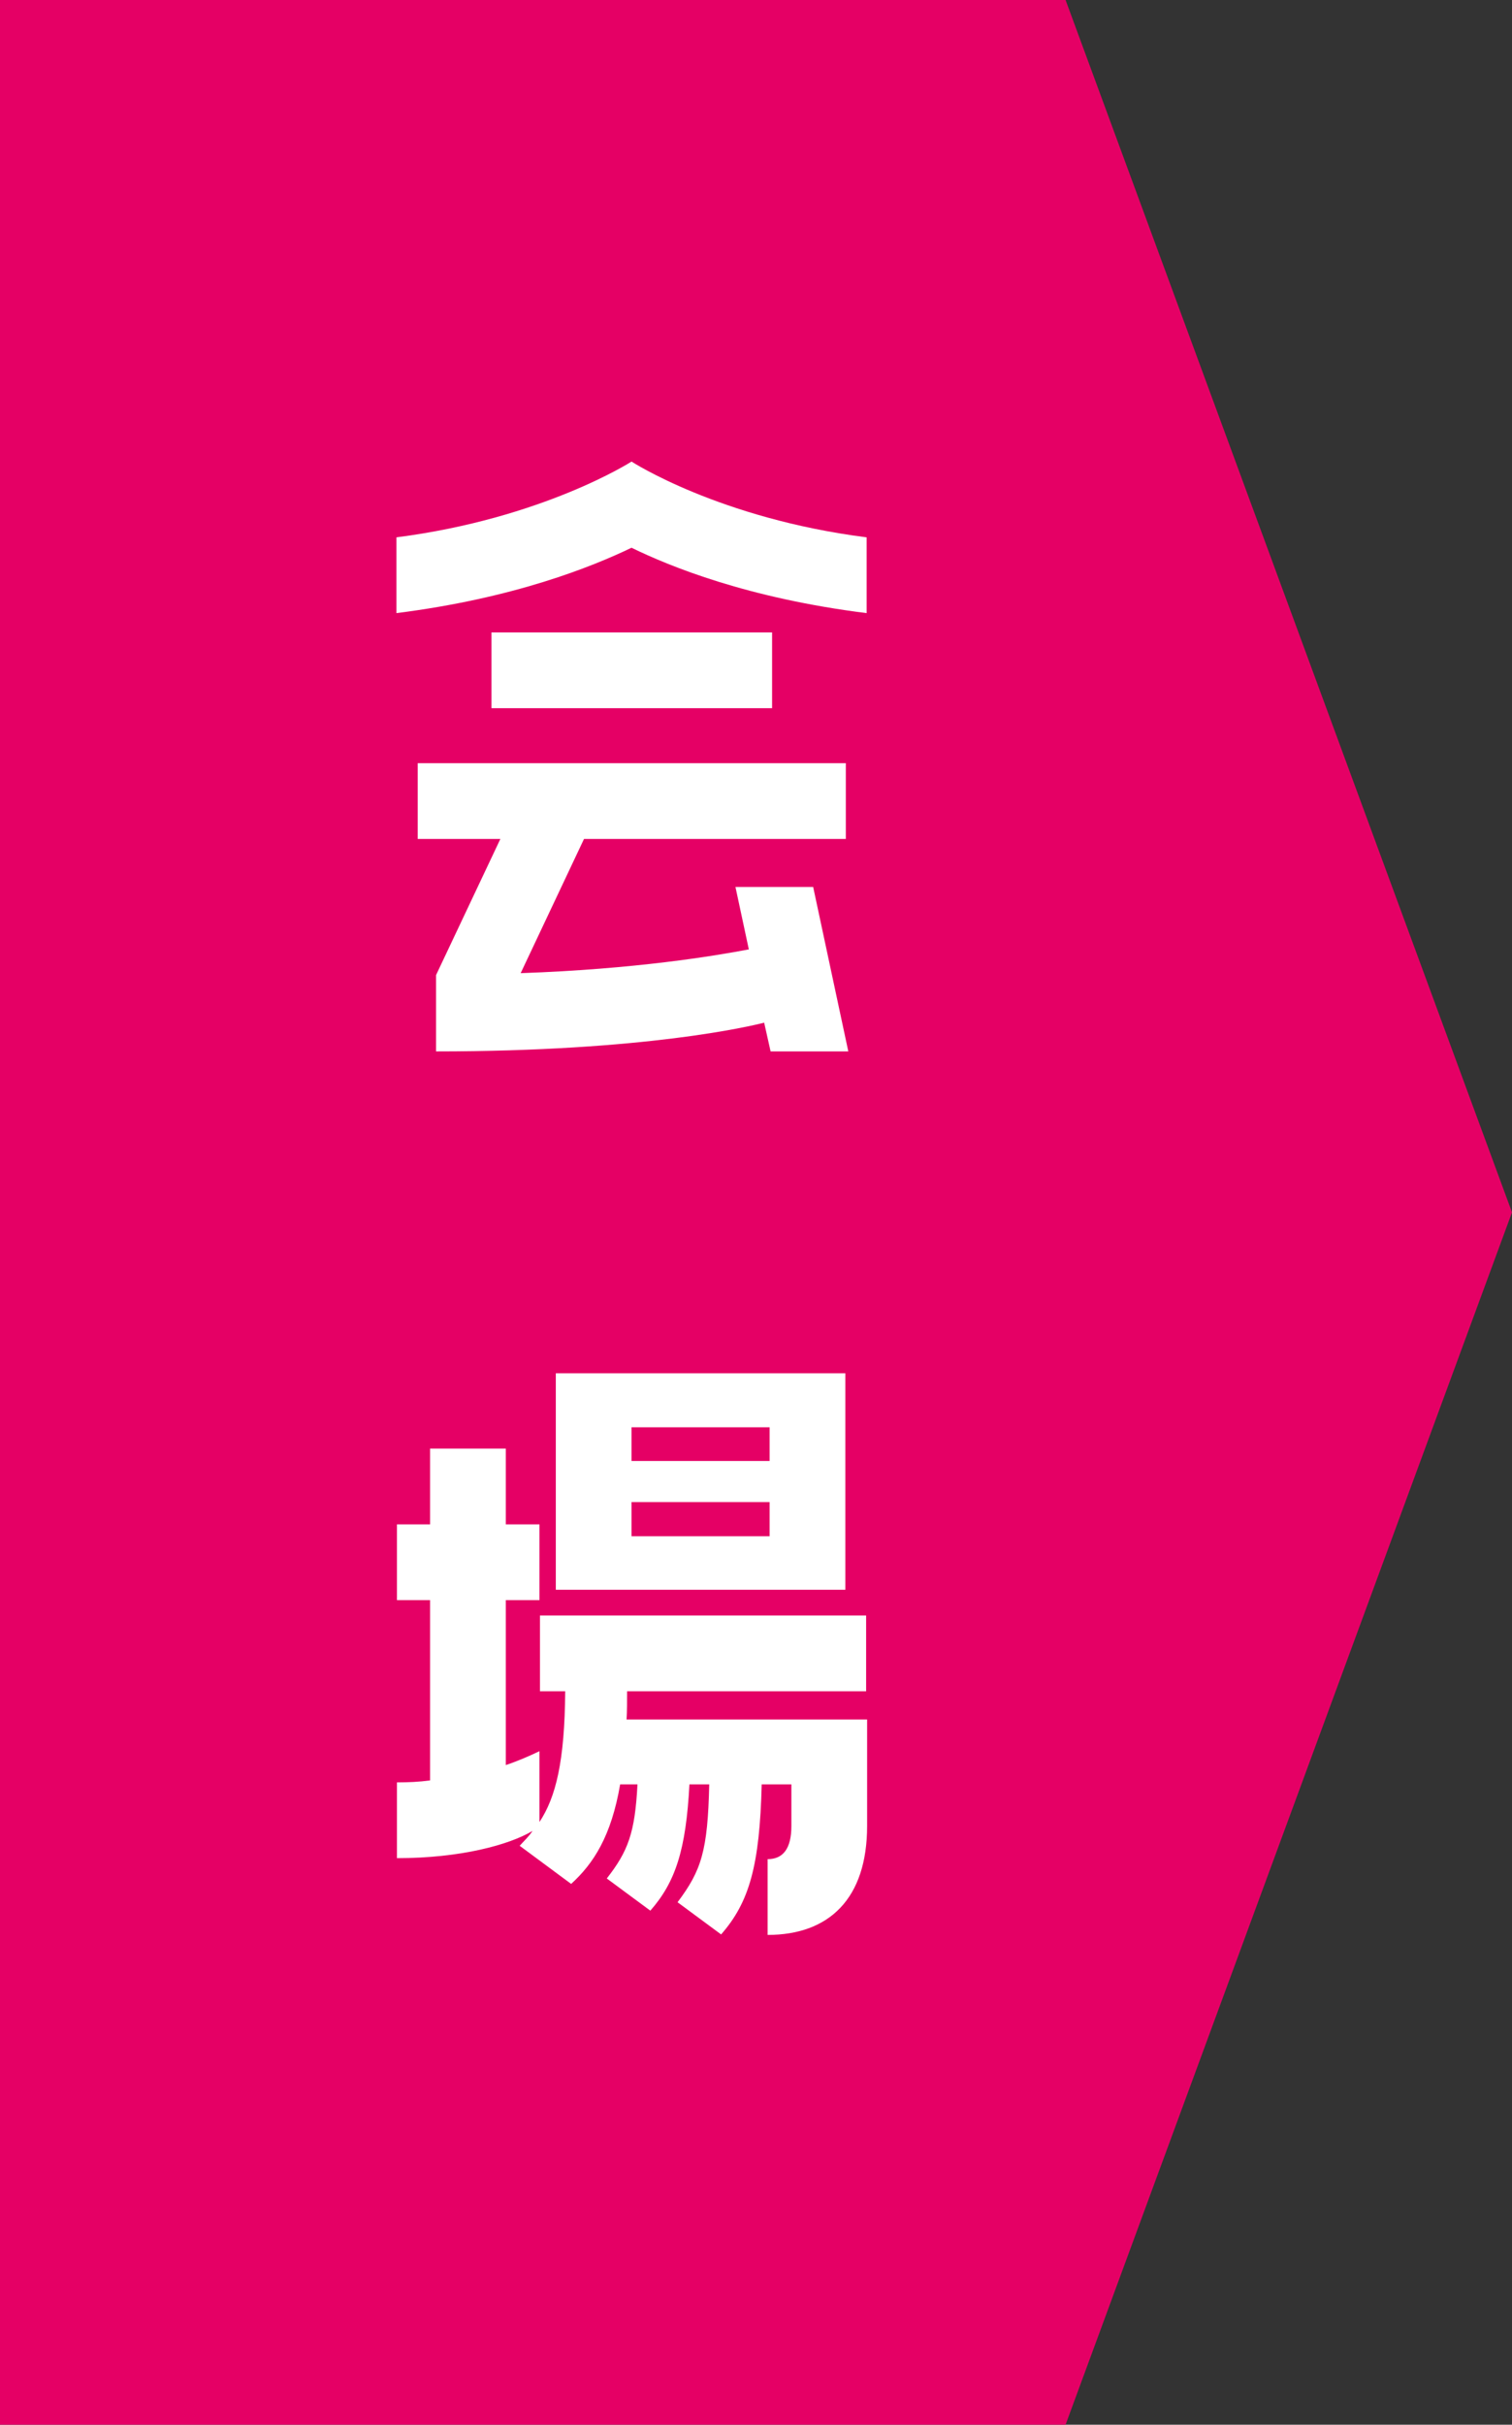 <?xml version="1.0" encoding="UTF-8"?>
<svg id="_レイヤー_2" data-name="レイヤー 2" xmlns="http://www.w3.org/2000/svg" viewBox="0 0 30.55 48.96">
  <rect x="0" y="0" width="30.55" height="48.96" fill="#333333" stroke="none"/>
  <defs>
    <style>
      .cls-1 {
        fill: #e50065;
      }

      .cls-2 {
        fill: #fff;
      }
    </style>
  </defs>
  <g id="_レイヤー_1-2" data-name="レイヤー 1">
    <polygon class="cls-1" points="21.53 48.96 0 48.96 0 0 21.53 0 30.55 24.48 21.53 48.96"/>
    <g>
      <path class="cls-2" d="M17.51,12.38c-2.4-.3-3.97-.94-4.75-1.32-.79.38-2.37,1.02-4.75,1.32v-1.53c2.96-.38,4.75-1.53,4.75-1.53,0,0,1.77,1.15,4.75,1.53v1.53ZM8.81,19.69l1.3-2.75h-1.67v-1.53h8.65v1.53h-5.29l-1.28,2.71c2.31-.08,3.93-.35,4.61-.48l-.27-1.26h1.57l.71,3.32h-1.57l-.13-.58c-.28.07-2.4.58-6.63.58v-1.53ZM9.93,12.77h5.67v1.53h-5.67v-1.53Z"/>
      <path class="cls-2" d="M12.67,34.17c0,.2,0,.37-.01.55h4.86v2.15c0,1.47-.77,2.2-2.01,2.2v-1.53c.31,0,.48-.21.48-.67v-.84h-.6c-.04,1.64-.25,2.38-.82,3.03l-.88-.65c.48-.64.61-1.03.64-2.38h-.4c-.07,1.32-.28,1.97-.79,2.55l-.88-.65c.43-.55.57-.92.62-1.9h-.35c-.18,1.05-.54,1.6-.99,2.01l-1.04-.77c.09-.1.18-.18.26-.3-.47.28-1.45.55-2.74.55v-1.53c.23,0,.45-.01.67-.04v-3.64h-.67v-1.53h.67v-1.53h1.53v1.53h.68v1.53h-.68v3.33c.24-.08.47-.18.68-.28v1.43c.33-.5.51-1.22.52-2.64h-.51v-1.53h6.59v1.53h-4.83ZM11.23,32.1v-4.37h5.85v4.37h-5.85ZM12.76,28.82v.68h2.79v-.68h-2.79ZM12.76,30.33v.69h2.79v-.69h-2.79Z"/>
    </g>
  </g>
</svg>
